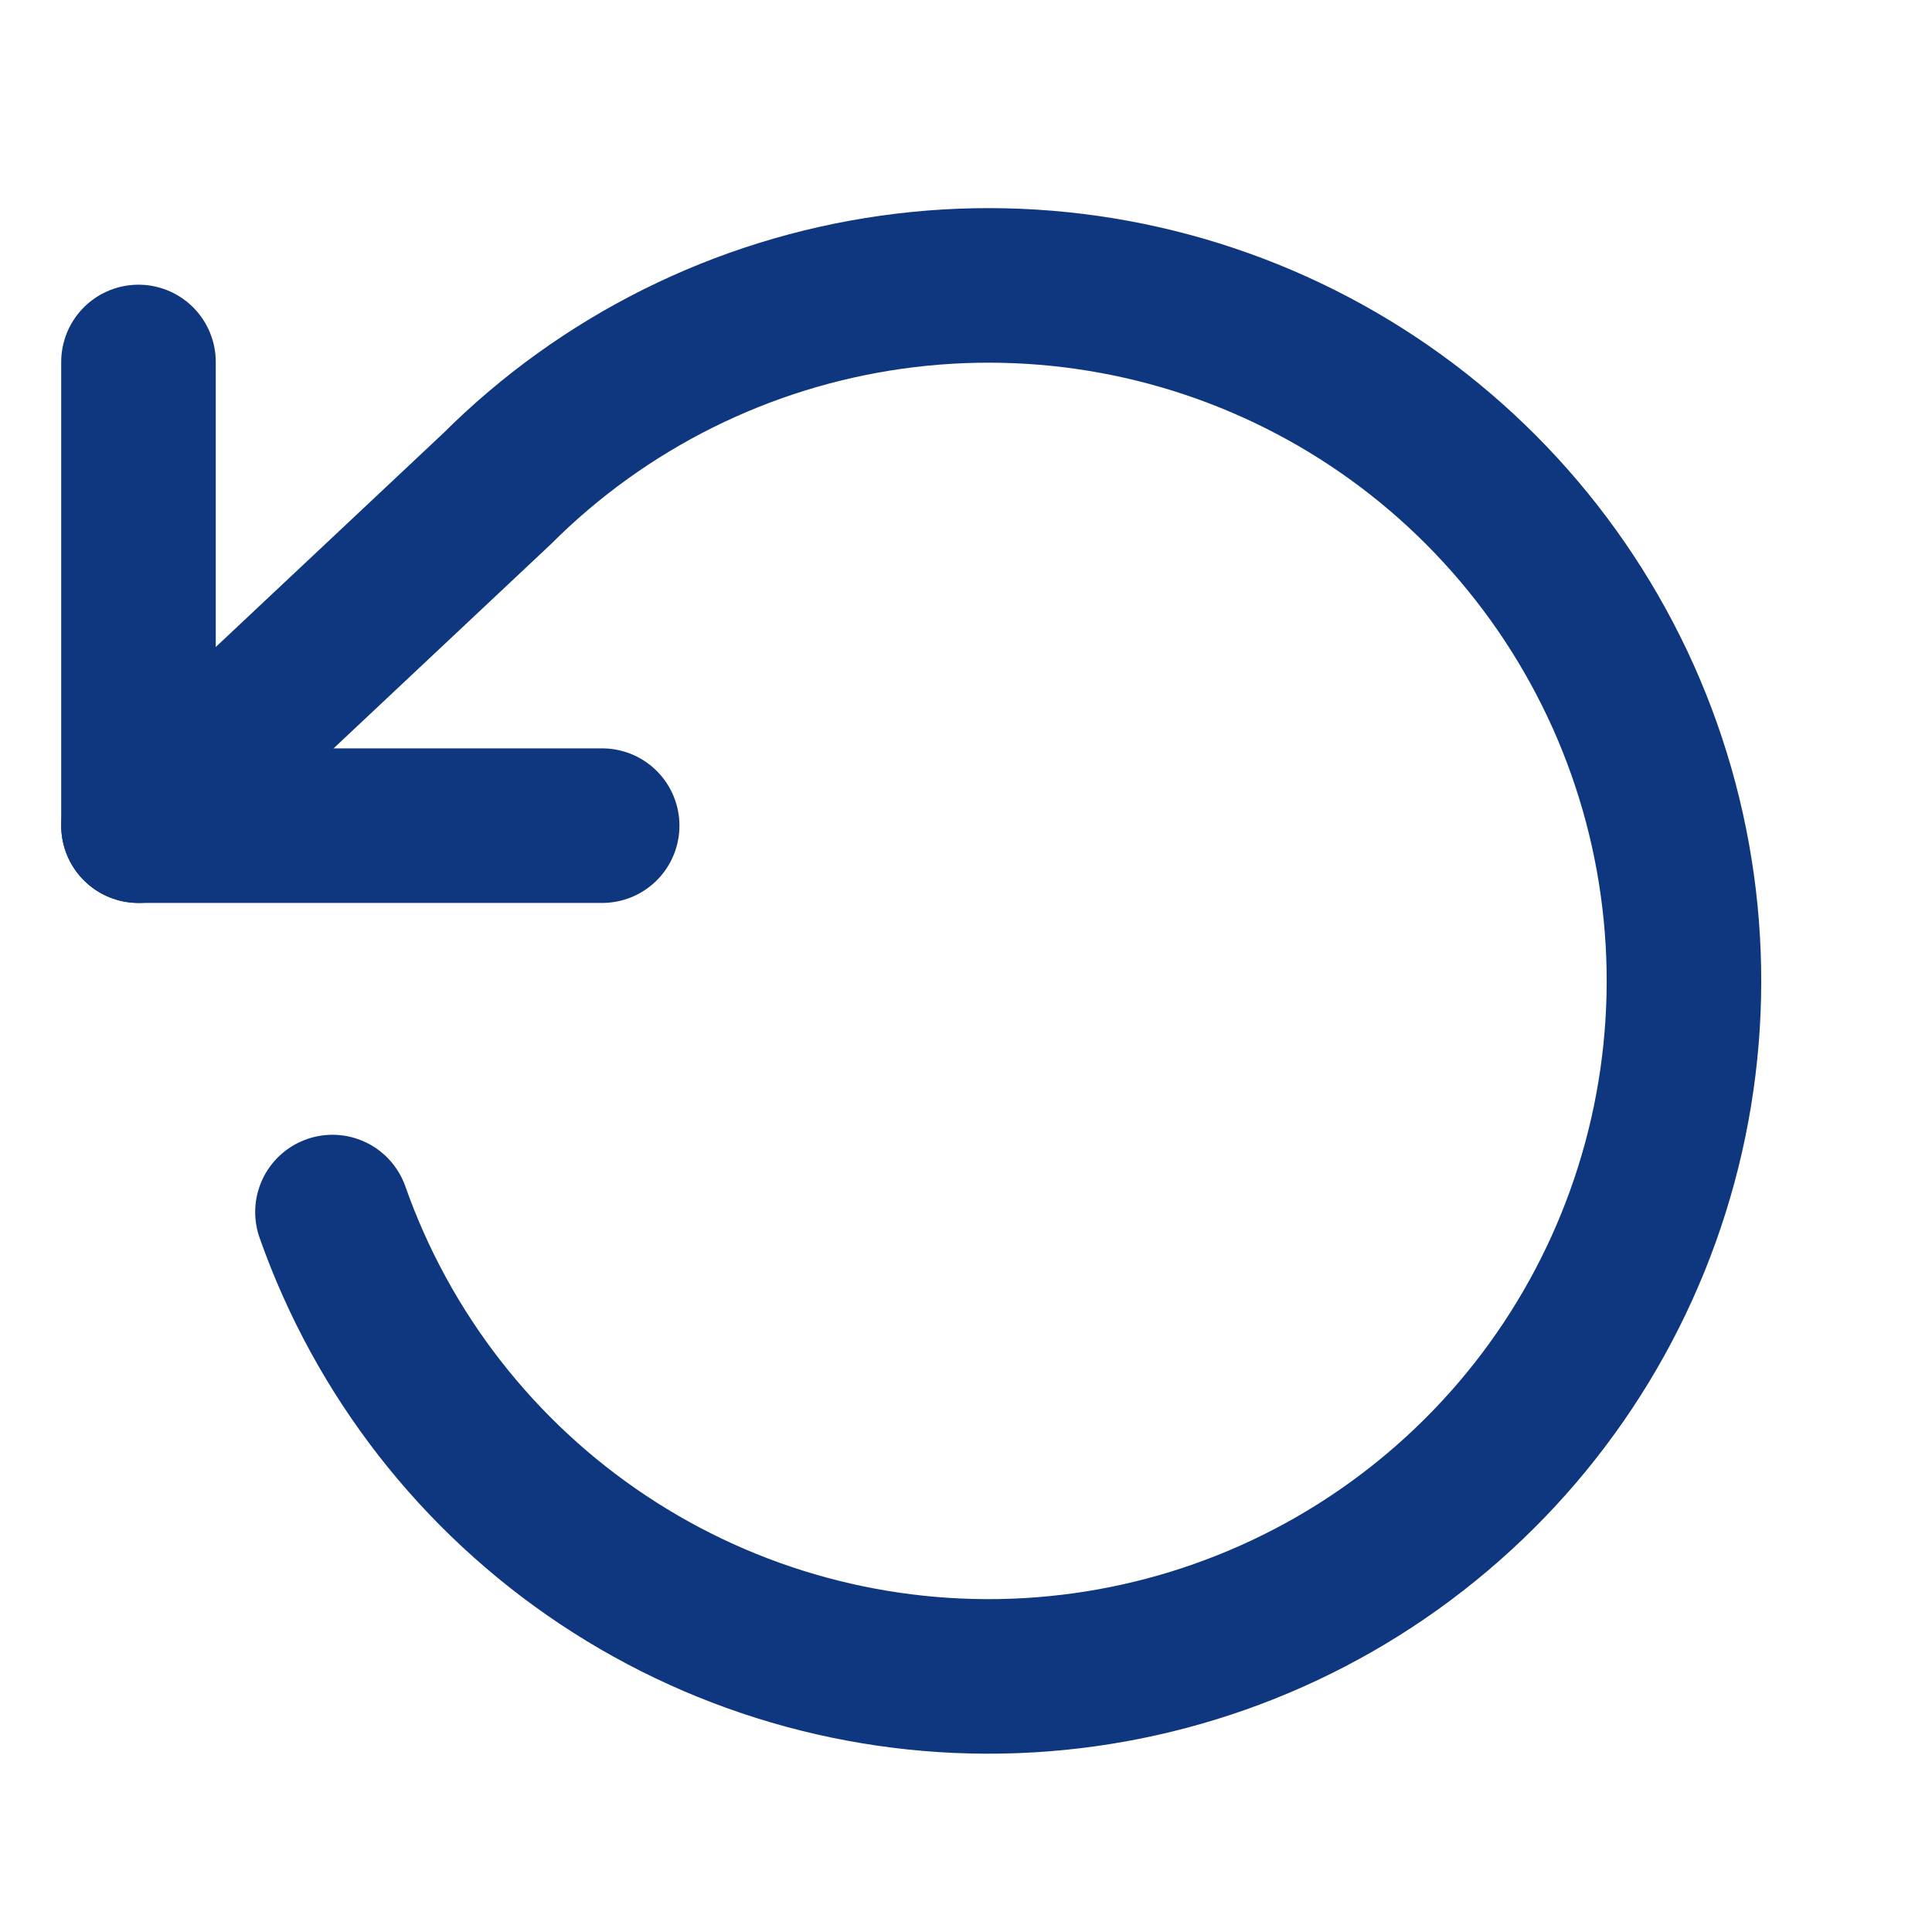 <svg width="25" height="25" viewBox="0 0 25 25" fill="none" xmlns="http://www.w3.org/2000/svg">
<g clip-path="url(#clip0_24_2958)">
<path d="M1.792 4.684V10.684H7.792" stroke="#0F377F" stroke-width="2" stroke-linecap="round" stroke-linejoin="round"/>
<path d="M4.302 15.684C4.95 17.524 6.179 19.104 7.804 20.185C9.428 21.266 11.36 21.79 13.308 21.678C15.256 21.566 17.115 20.824 18.604 19.563C20.094 18.303 21.133 16.593 21.566 14.69C21.999 12.787 21.802 10.796 21.005 9.015C20.207 7.234 18.852 5.76 17.145 4.816C15.437 3.872 13.469 3.509 11.537 3.781C9.604 4.053 7.813 4.945 6.432 6.324L1.792 10.684" stroke="#0F377F" stroke-width="2" stroke-linecap="round" stroke-linejoin="round"/>
</g>
<defs>
<clipPath id="clip0_24_2958">
<rect width="24" height="24" fill="white" transform="translate(0.792 0.684)"/>
</clipPath>
</defs>
</svg>
